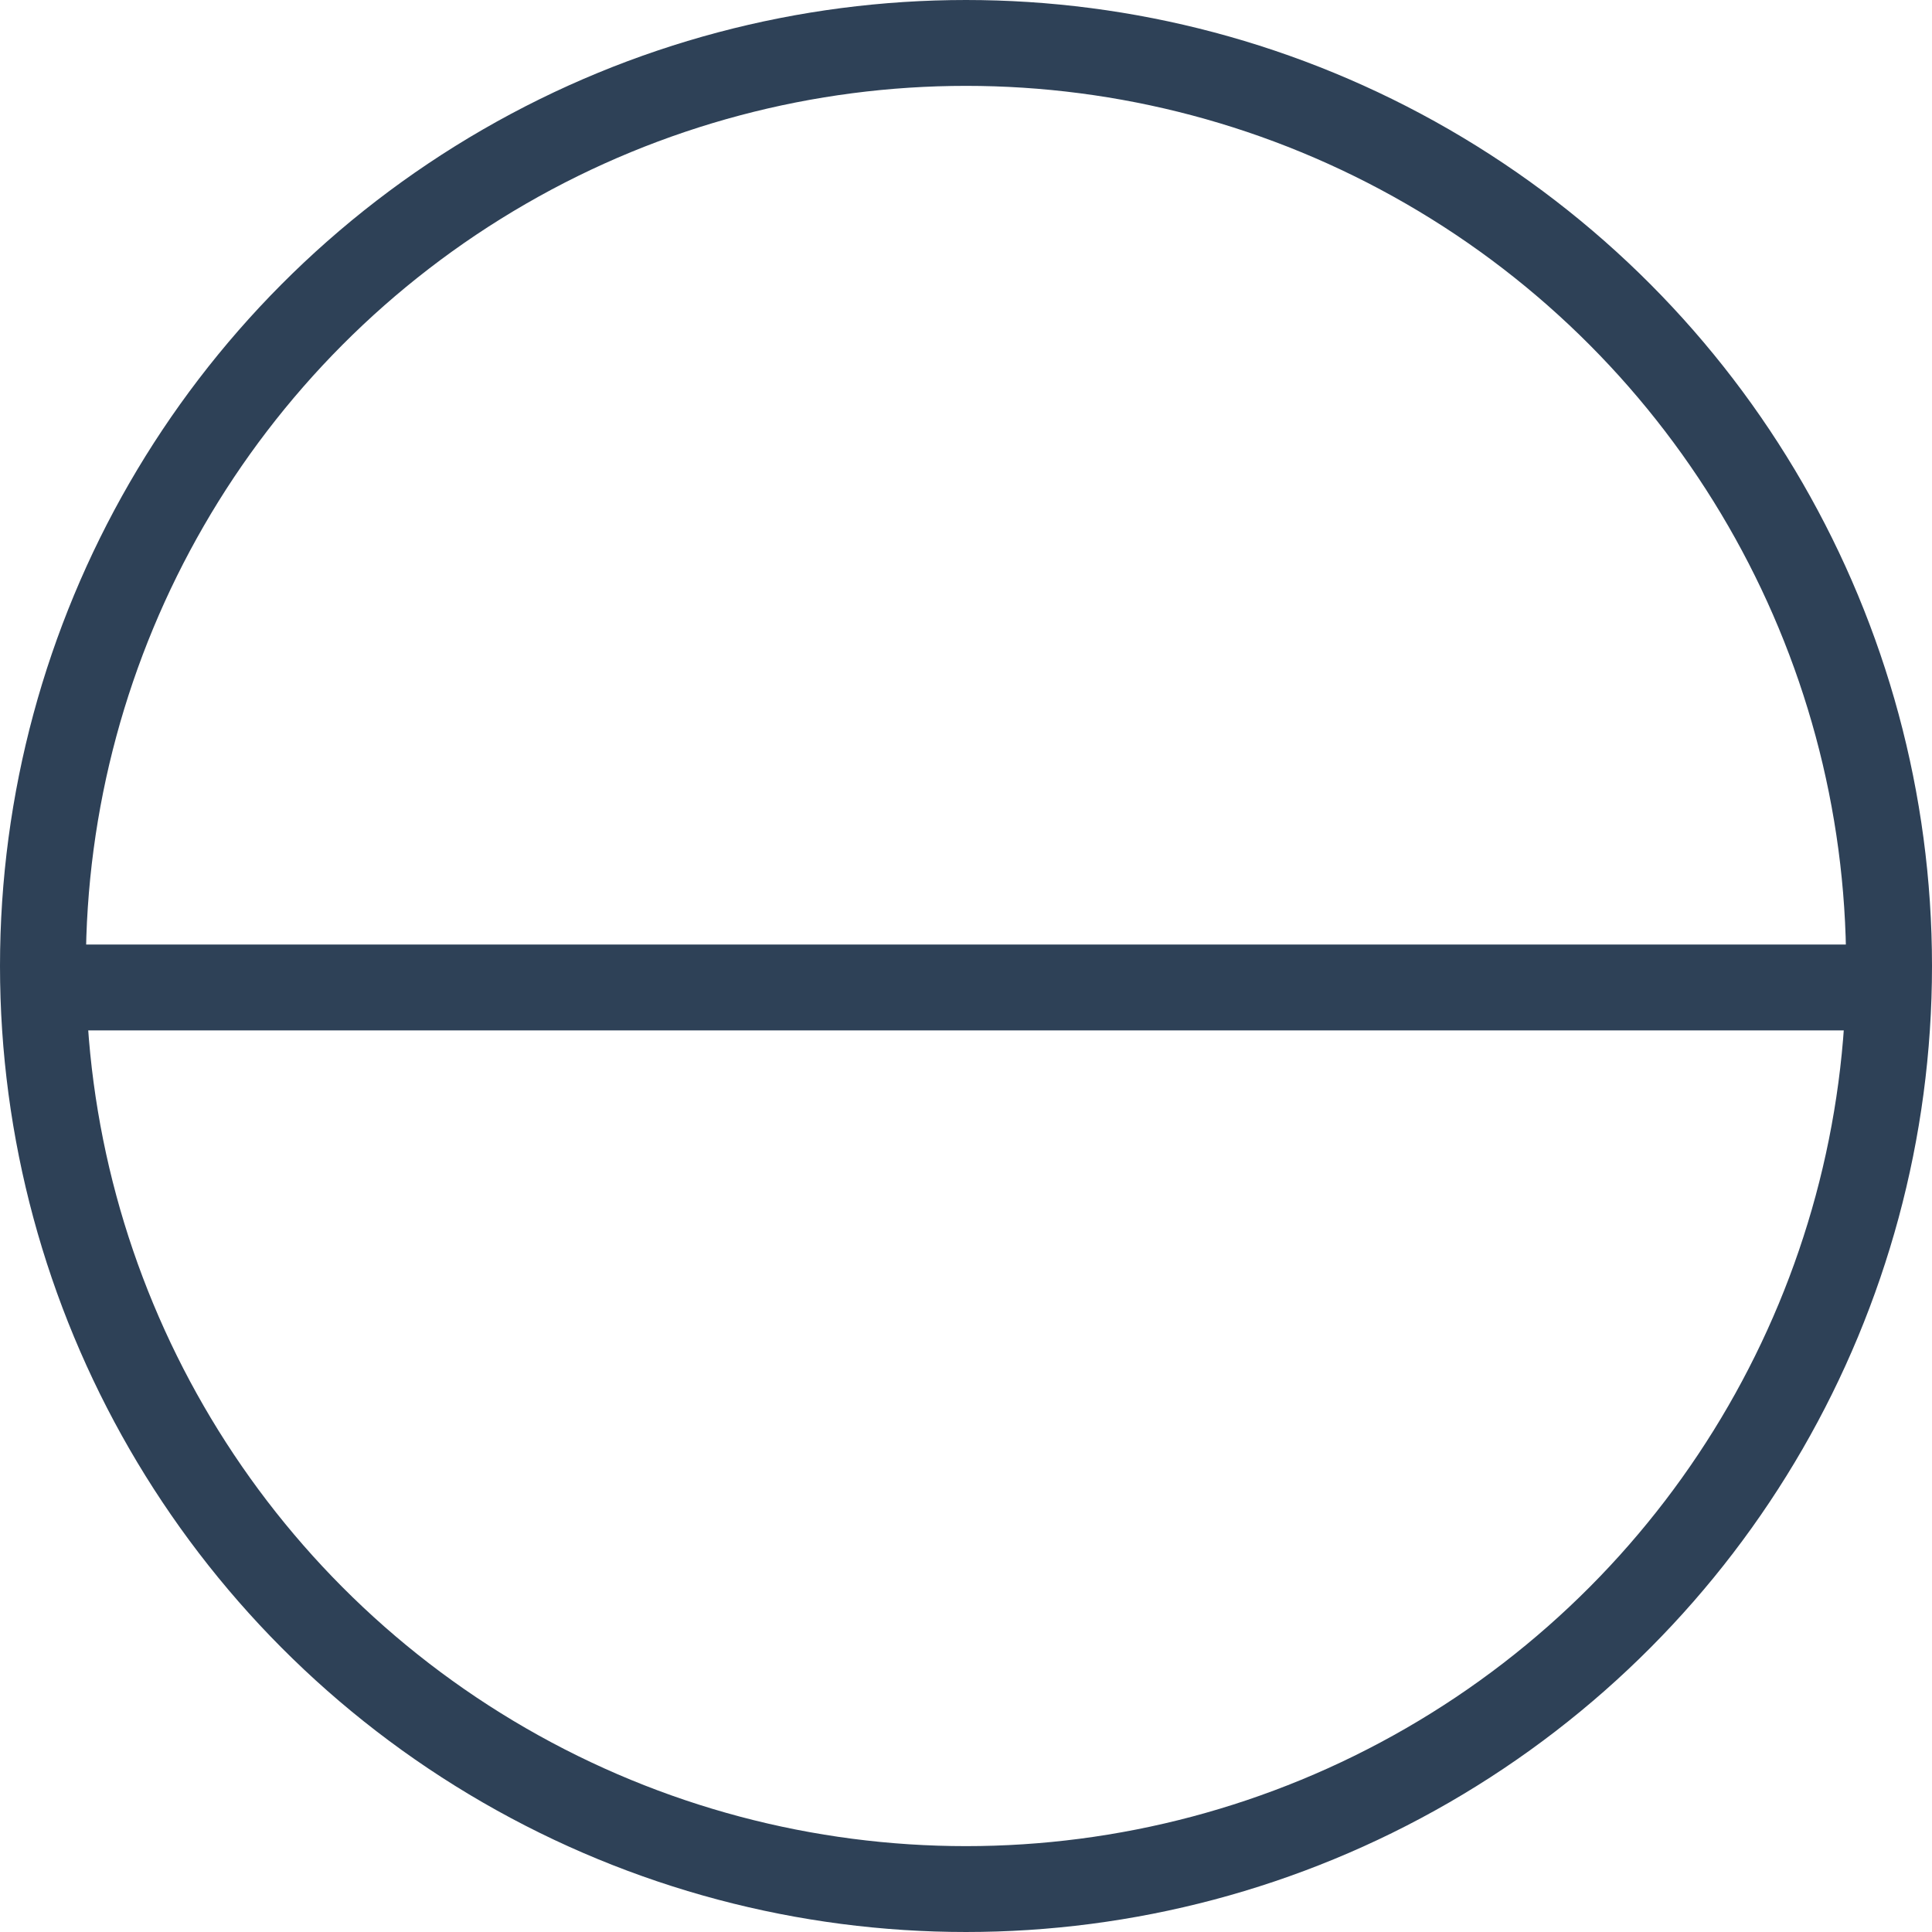<svg width="45" height="45" viewBox="0 0 45 45" fill="none" xmlns="http://www.w3.org/2000/svg">
<g clip-path="url(#clip0_13_12)">
<circle cx="22.5" cy="22.5" r="21.5" stroke="#2E4157" stroke-width="2"/>
<path d="M1 23H44" stroke="#2E4157" stroke-width="2"/>
</g>
<defs>
<clipPath id="clip0_13_12">
<rect width="45" height="45" fill="white"/>
</clipPath>
</defs>
</svg>
